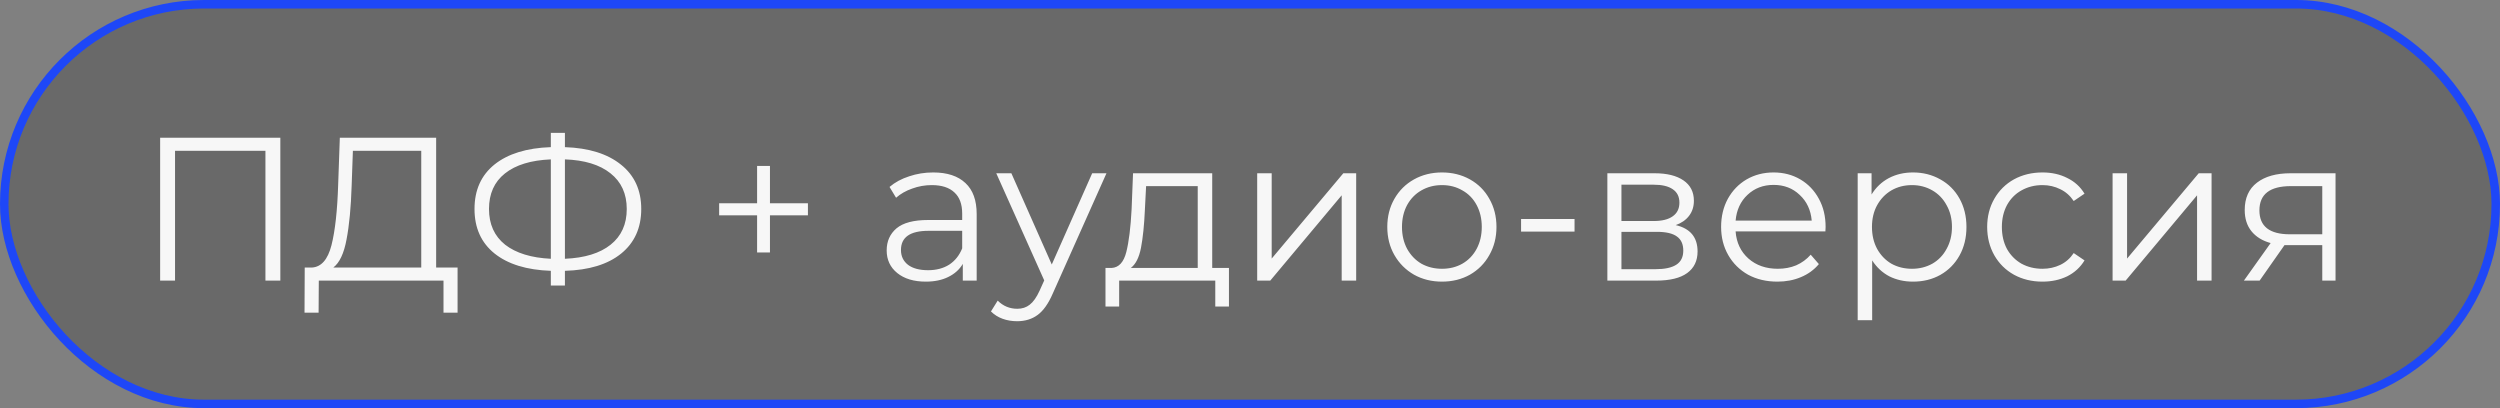 <?xml version="1.0" encoding="UTF-8"?> <svg xmlns="http://www.w3.org/2000/svg" width="294" height="48" viewBox="0 0 294 48" fill="none"><rect x="0" y="0" width="294" height="48" fill="#808080" stroke="none"/><rect x="0.5" y="0.5" width="293" height="47" rx="23.5" fill="#131313" fill-opacity="0.2"></rect><rect x="0.5" y="0.5" width="293" height="47" rx="23.5" stroke="#1E47F7"></rect><path d="M32.968 16.2V33H31.216V17.736H20.584V33H18.832V16.2H32.968ZM53.811 31.464V36.768H52.155V33H37.491L37.467 36.768H35.811L35.835 31.464H36.675C37.779 31.4 38.547 30.528 38.979 28.848C39.411 27.152 39.675 24.752 39.771 21.648L39.963 16.2H51.291V31.464H53.811ZM41.355 21.816C41.275 24.376 41.075 26.488 40.755 28.152C40.451 29.8 39.931 30.904 39.195 31.464H49.539V17.736H41.499L41.355 21.816ZM75.41 24.576C75.41 26.8 74.618 28.552 73.034 29.832C71.466 31.096 69.266 31.768 66.434 31.848V33.576H64.778V31.848C61.946 31.752 59.738 31.072 58.154 29.808C56.586 28.544 55.802 26.8 55.802 24.576C55.802 22.352 56.586 20.608 58.154 19.344C59.738 18.08 61.946 17.4 64.778 17.304V15.624H66.434V17.304C69.25 17.4 71.45 18.088 73.034 19.368C74.618 20.632 75.41 22.368 75.41 24.576ZM66.434 30.432C68.754 30.336 70.546 29.784 71.81 28.776C73.074 27.768 73.706 26.368 73.706 24.576C73.706 22.784 73.066 21.384 71.786 20.376C70.522 19.368 68.738 18.824 66.434 18.744V30.432ZM57.506 24.576C57.506 26.368 58.138 27.768 59.402 28.776C60.682 29.768 62.474 30.32 64.778 30.432V18.744C62.442 18.84 60.642 19.392 59.378 20.4C58.13 21.392 57.506 22.784 57.506 24.576ZM95.011 25.32H90.547V29.688H89.035V25.32H84.571V23.904H89.035V19.512H90.547V23.904H95.011V25.32ZM109.745 20.28C111.393 20.28 112.657 20.696 113.537 21.528C114.417 22.344 114.857 23.56 114.857 25.176V33H113.225V31.032C112.841 31.688 112.273 32.2 111.521 32.568C110.785 32.936 109.905 33.12 108.881 33.12C107.473 33.12 106.353 32.784 105.521 32.112C104.689 31.44 104.273 30.552 104.273 29.448C104.273 28.376 104.657 27.512 105.425 26.856C106.209 26.2 107.449 25.872 109.145 25.872H113.153V25.104C113.153 24.016 112.849 23.192 112.241 22.632C111.633 22.056 110.745 21.768 109.577 21.768C108.777 21.768 108.009 21.904 107.273 22.176C106.537 22.432 105.905 22.792 105.377 23.256L104.609 21.984C105.249 21.44 106.017 21.024 106.913 20.736C107.809 20.432 108.753 20.28 109.745 20.28ZM109.145 31.776C110.105 31.776 110.929 31.56 111.617 31.128C112.305 30.68 112.817 30.04 113.153 29.208V27.144H109.193C107.033 27.144 105.953 27.896 105.953 29.4C105.953 30.136 106.233 30.72 106.793 31.152C107.353 31.568 108.137 31.776 109.145 31.776ZM130.121 20.376L123.809 34.512C123.297 35.696 122.705 36.536 122.033 37.032C121.361 37.528 120.553 37.776 119.609 37.776C119.001 37.776 118.433 37.68 117.905 37.488C117.377 37.296 116.921 37.008 116.537 36.624L117.329 35.352C117.969 35.992 118.737 36.312 119.633 36.312C120.209 36.312 120.697 36.152 121.097 35.832C121.513 35.512 121.897 34.968 122.249 34.2L122.801 32.976L117.161 20.376H118.937L123.689 31.104L128.441 20.376H130.121ZM144.525 31.512V36.048H142.917V33H131.613V36.048H130.005V31.512H130.725C131.573 31.464 132.149 30.84 132.453 29.64C132.757 28.44 132.965 26.76 133.077 24.6L133.245 20.376H142.557V31.512H144.525ZM134.637 24.696C134.557 26.488 134.405 27.968 134.181 29.136C133.957 30.288 133.557 31.08 132.981 31.512H140.853V21.888H134.781L134.637 24.696ZM147.846 20.376H149.55V30.408L157.974 20.376H159.486V33H157.782V22.968L149.382 33H147.846V20.376ZM169.577 33.12C168.361 33.12 167.265 32.848 166.289 32.304C165.313 31.744 164.545 30.976 163.985 30C163.425 29.024 163.145 27.92 163.145 26.688C163.145 25.456 163.425 24.352 163.985 23.376C164.545 22.4 165.313 21.64 166.289 21.096C167.265 20.552 168.361 20.28 169.577 20.28C170.793 20.28 171.889 20.552 172.865 21.096C173.841 21.64 174.601 22.4 175.145 23.376C175.705 24.352 175.985 25.456 175.985 26.688C175.985 27.92 175.705 29.024 175.145 30C174.601 30.976 173.841 31.744 172.865 32.304C171.889 32.848 170.793 33.12 169.577 33.12ZM169.577 31.608C170.473 31.608 171.273 31.408 171.977 31.008C172.697 30.592 173.257 30.008 173.657 29.256C174.057 28.504 174.257 27.648 174.257 26.688C174.257 25.728 174.057 24.872 173.657 24.12C173.257 23.368 172.697 22.792 171.977 22.392C171.273 21.976 170.473 21.768 169.577 21.768C168.681 21.768 167.873 21.976 167.153 22.392C166.449 22.792 165.889 23.368 165.473 24.12C165.073 24.872 164.873 25.728 164.873 26.688C164.873 27.648 165.073 28.504 165.473 29.256C165.889 30.008 166.449 30.592 167.153 31.008C167.873 31.408 168.681 31.608 169.577 31.608ZM178.878 25.752H185.166V27.24H178.878V25.752ZM197.066 26.472C198.778 26.872 199.634 27.904 199.634 29.568C199.634 30.672 199.226 31.52 198.41 32.112C197.594 32.704 196.378 33 194.762 33H189.026V20.376H194.594C196.034 20.376 197.162 20.656 197.978 21.216C198.794 21.776 199.202 22.576 199.202 23.616C199.202 24.304 199.01 24.896 198.626 25.392C198.258 25.872 197.738 26.232 197.066 26.472ZM190.682 25.992H194.474C195.45 25.992 196.194 25.808 196.706 25.44C197.234 25.072 197.498 24.536 197.498 23.832C197.498 23.128 197.234 22.6 196.706 22.248C196.194 21.896 195.45 21.72 194.474 21.72H190.682V25.992ZM194.69 31.656C195.778 31.656 196.594 31.48 197.138 31.128C197.682 30.776 197.954 30.224 197.954 29.472C197.954 28.72 197.706 28.168 197.21 27.816C196.714 27.448 195.93 27.264 194.858 27.264H190.682V31.656H194.69ZM214.667 27.216H204.107C204.203 28.528 204.707 29.592 205.619 30.408C206.531 31.208 207.683 31.608 209.075 31.608C209.859 31.608 210.579 31.472 211.235 31.2C211.891 30.912 212.459 30.496 212.939 29.952L213.899 31.056C213.339 31.728 212.635 32.24 211.787 32.592C210.955 32.944 210.035 33.12 209.027 33.12C207.731 33.12 206.579 32.848 205.571 32.304C204.579 31.744 203.803 30.976 203.243 30C202.683 29.024 202.403 27.92 202.403 26.688C202.403 25.456 202.667 24.352 203.195 23.376C203.739 22.4 204.475 21.64 205.403 21.096C206.347 20.552 207.403 20.28 208.571 20.28C209.739 20.28 210.787 20.552 211.715 21.096C212.643 21.64 213.371 22.4 213.899 23.376C214.427 24.336 214.691 25.44 214.691 26.688L214.667 27.216ZM208.571 21.744C207.355 21.744 206.331 22.136 205.499 22.92C204.683 23.688 204.219 24.696 204.107 25.944H213.059C212.947 24.696 212.475 23.688 211.643 22.92C210.827 22.136 209.803 21.744 208.571 21.744ZM224.967 20.28C226.151 20.28 227.223 20.552 228.183 21.096C229.143 21.624 229.895 22.376 230.439 23.352C230.983 24.328 231.255 25.44 231.255 26.688C231.255 27.952 230.983 29.072 230.439 30.048C229.895 31.024 229.143 31.784 228.183 32.328C227.239 32.856 226.167 33.12 224.967 33.12C223.943 33.12 223.015 32.912 222.183 32.496C221.367 32.064 220.695 31.44 220.167 30.624V37.656H218.463V20.376H220.095V22.872C220.607 22.04 221.279 21.4 222.111 20.952C222.959 20.504 223.911 20.28 224.967 20.28ZM224.847 31.608C225.727 31.608 226.527 31.408 227.247 31.008C227.967 30.592 228.527 30.008 228.927 29.256C229.343 28.504 229.551 27.648 229.551 26.688C229.551 25.728 229.343 24.88 228.927 24.144C228.527 23.392 227.967 22.808 227.247 22.392C226.527 21.976 225.727 21.768 224.847 21.768C223.951 21.768 223.143 21.976 222.423 22.392C221.719 22.808 221.159 23.392 220.743 24.144C220.343 24.88 220.143 25.728 220.143 26.688C220.143 27.648 220.343 28.504 220.743 29.256C221.159 30.008 221.719 30.592 222.423 31.008C223.143 31.408 223.951 31.608 224.847 31.608ZM240.196 33.12C238.948 33.12 237.828 32.848 236.836 32.304C235.86 31.76 235.092 31 234.532 30.024C233.972 29.032 233.692 27.92 233.692 26.688C233.692 25.456 233.972 24.352 234.532 23.376C235.092 22.4 235.86 21.64 236.836 21.096C237.828 20.552 238.948 20.28 240.196 20.28C241.284 20.28 242.252 20.496 243.1 20.928C243.964 21.344 244.644 21.96 245.14 22.776L243.868 23.64C243.452 23.016 242.924 22.552 242.284 22.248C241.644 21.928 240.948 21.768 240.196 21.768C239.284 21.768 238.46 21.976 237.724 22.392C237.004 22.792 236.436 23.368 236.02 24.12C235.62 24.872 235.42 25.728 235.42 26.688C235.42 27.664 235.62 28.528 236.02 29.28C236.436 30.016 237.004 30.592 237.724 31.008C238.46 31.408 239.284 31.608 240.196 31.608C240.948 31.608 241.644 31.456 242.284 31.152C242.924 30.848 243.452 30.384 243.868 29.76L245.14 30.624C244.644 31.44 243.964 32.064 243.1 32.496C242.236 32.912 241.268 33.12 240.196 33.12ZM248.44 20.376H250.144V30.408L258.568 20.376H260.08V33H258.376V22.968L249.976 33H248.44V20.376ZM274.659 20.376V33H273.099V28.824H269.139H268.659L265.731 33H263.883L267.027 28.584C266.051 28.312 265.299 27.848 264.771 27.192C264.243 26.536 263.979 25.704 263.979 24.696C263.979 23.288 264.459 22.216 265.419 21.48C266.379 20.744 267.691 20.376 269.355 20.376H274.659ZM265.707 24.744C265.707 26.616 266.899 27.552 269.283 27.552H273.099V21.888H269.403C266.939 21.888 265.707 22.84 265.707 24.744Z" fill="#F7F7F7"></path></svg> 
